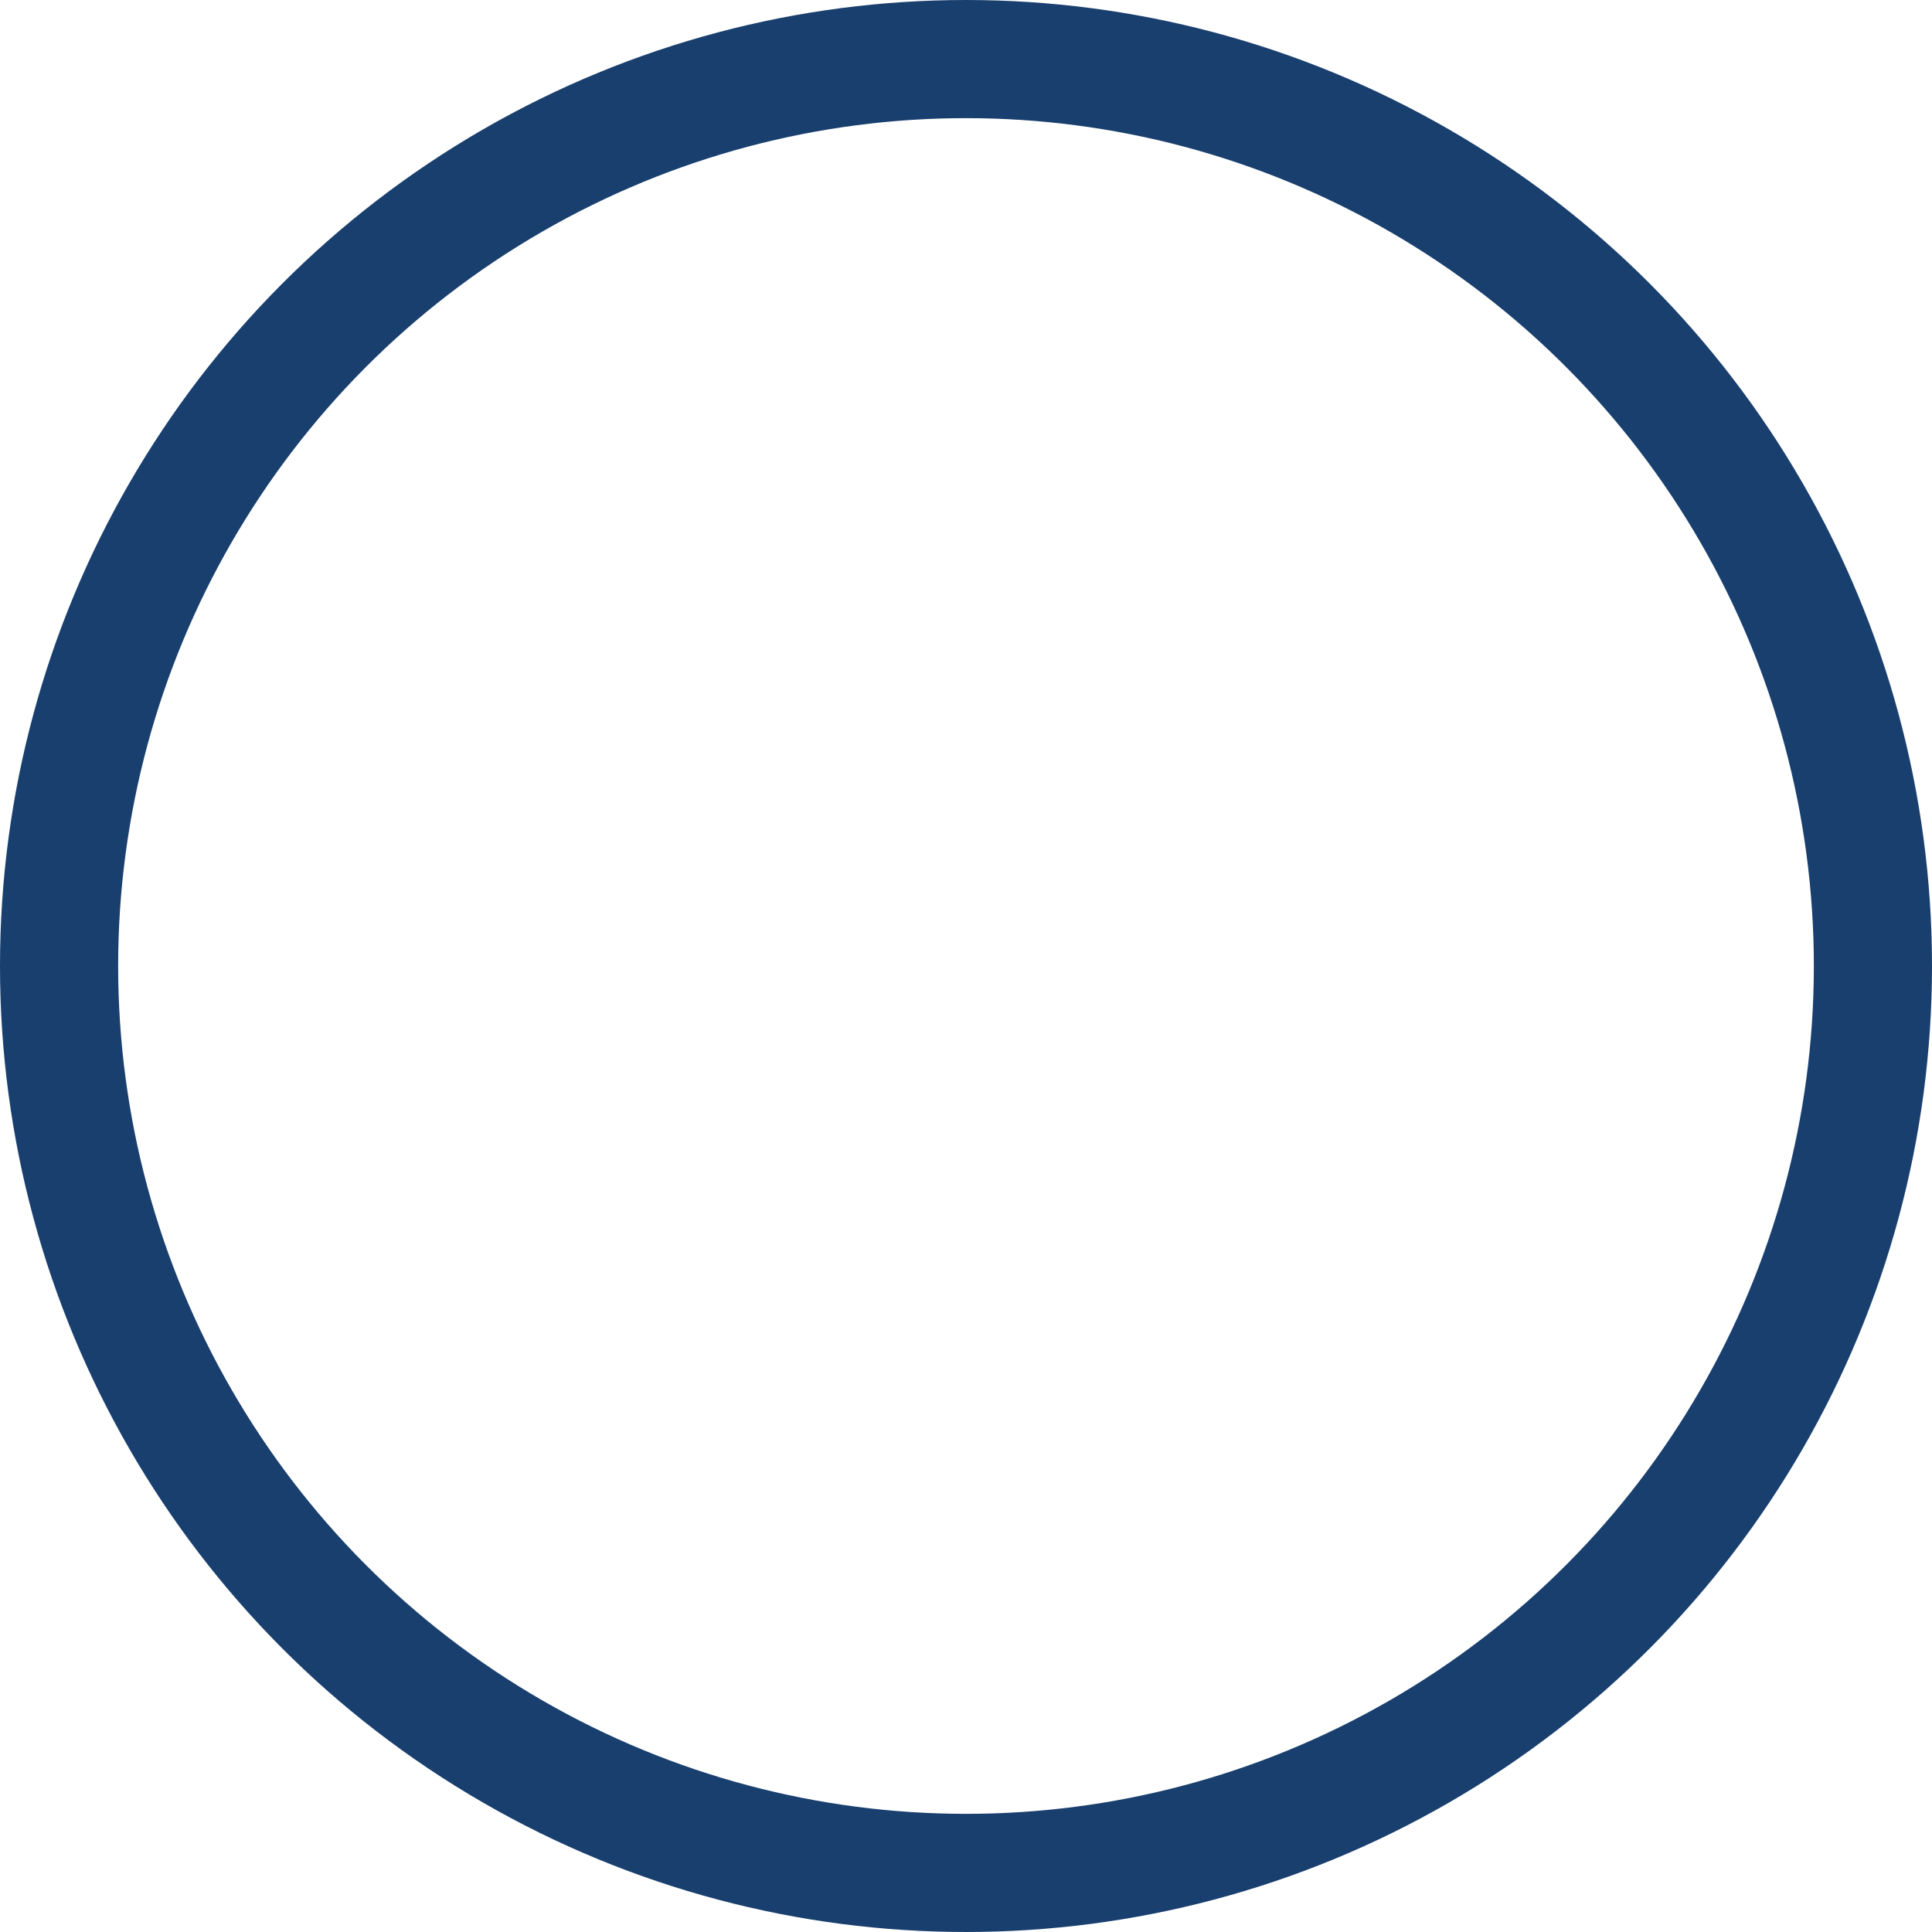 <svg xmlns="http://www.w3.org/2000/svg" viewBox="0 0 12.1 12.1"><defs><style>.cls-1{fill:none;stroke:#193f6e;stroke-miterlimit:10;stroke-width:0.74px;}</style></defs><g id="Capa_2" data-name="Capa 2"><g id="Capa_1-2" data-name="Capa 1"><circle class="cls-1" cx="6.05" cy="6.05" r="5.68"/></g></g></svg>